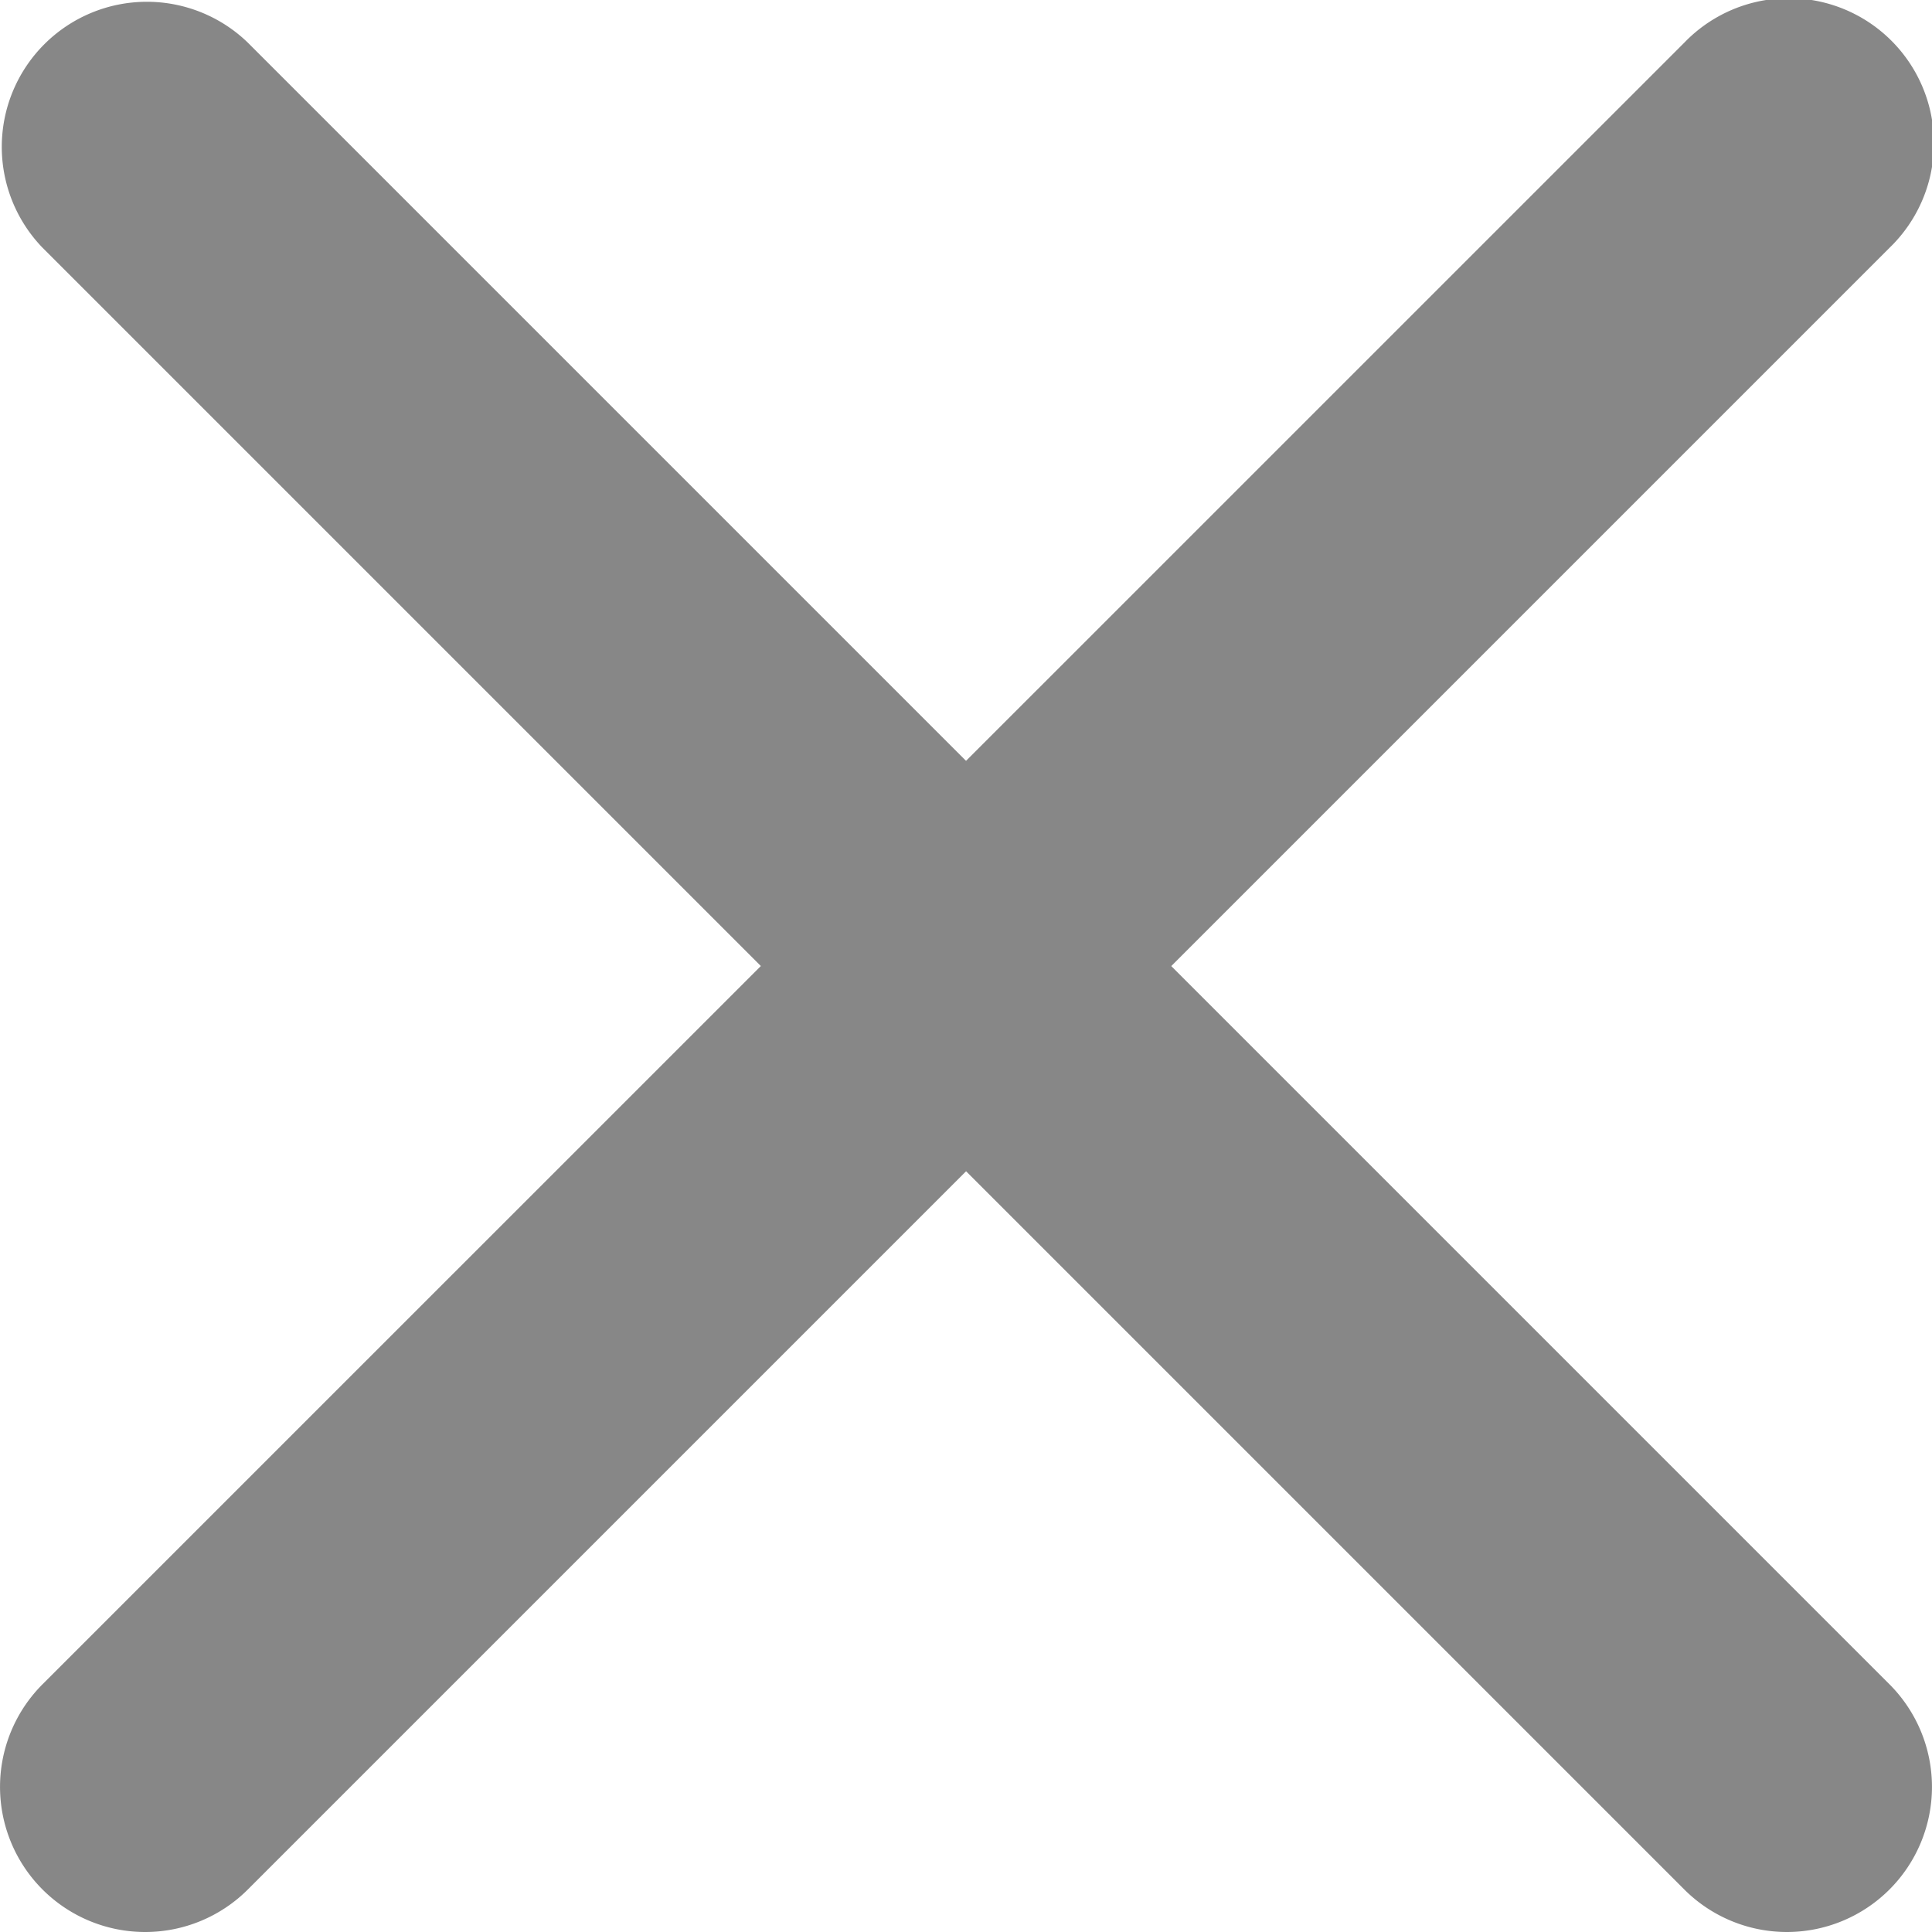 <svg viewBox="0 0 13.314 13.314" xmlns="http://www.w3.org/2000/svg"><g fill="#878787" transform="translate(-9.407 -9.64)"><path d="m21.721 22.954a1 1 0 0 1 -.707-.293l-11.314-11.314a1 1 0 0 1 1.414-1.414l11.314 11.314a1 1 0 0 1 -.707 1.707z"/><path d="m10.408 22.954a1 1 0 0 1 -.708-1.707l11.315-11.314a1 1 0 1 1 1.414 1.414l-11.314 11.314a1 1 0 0 1 -.707.293z"/></g></svg>